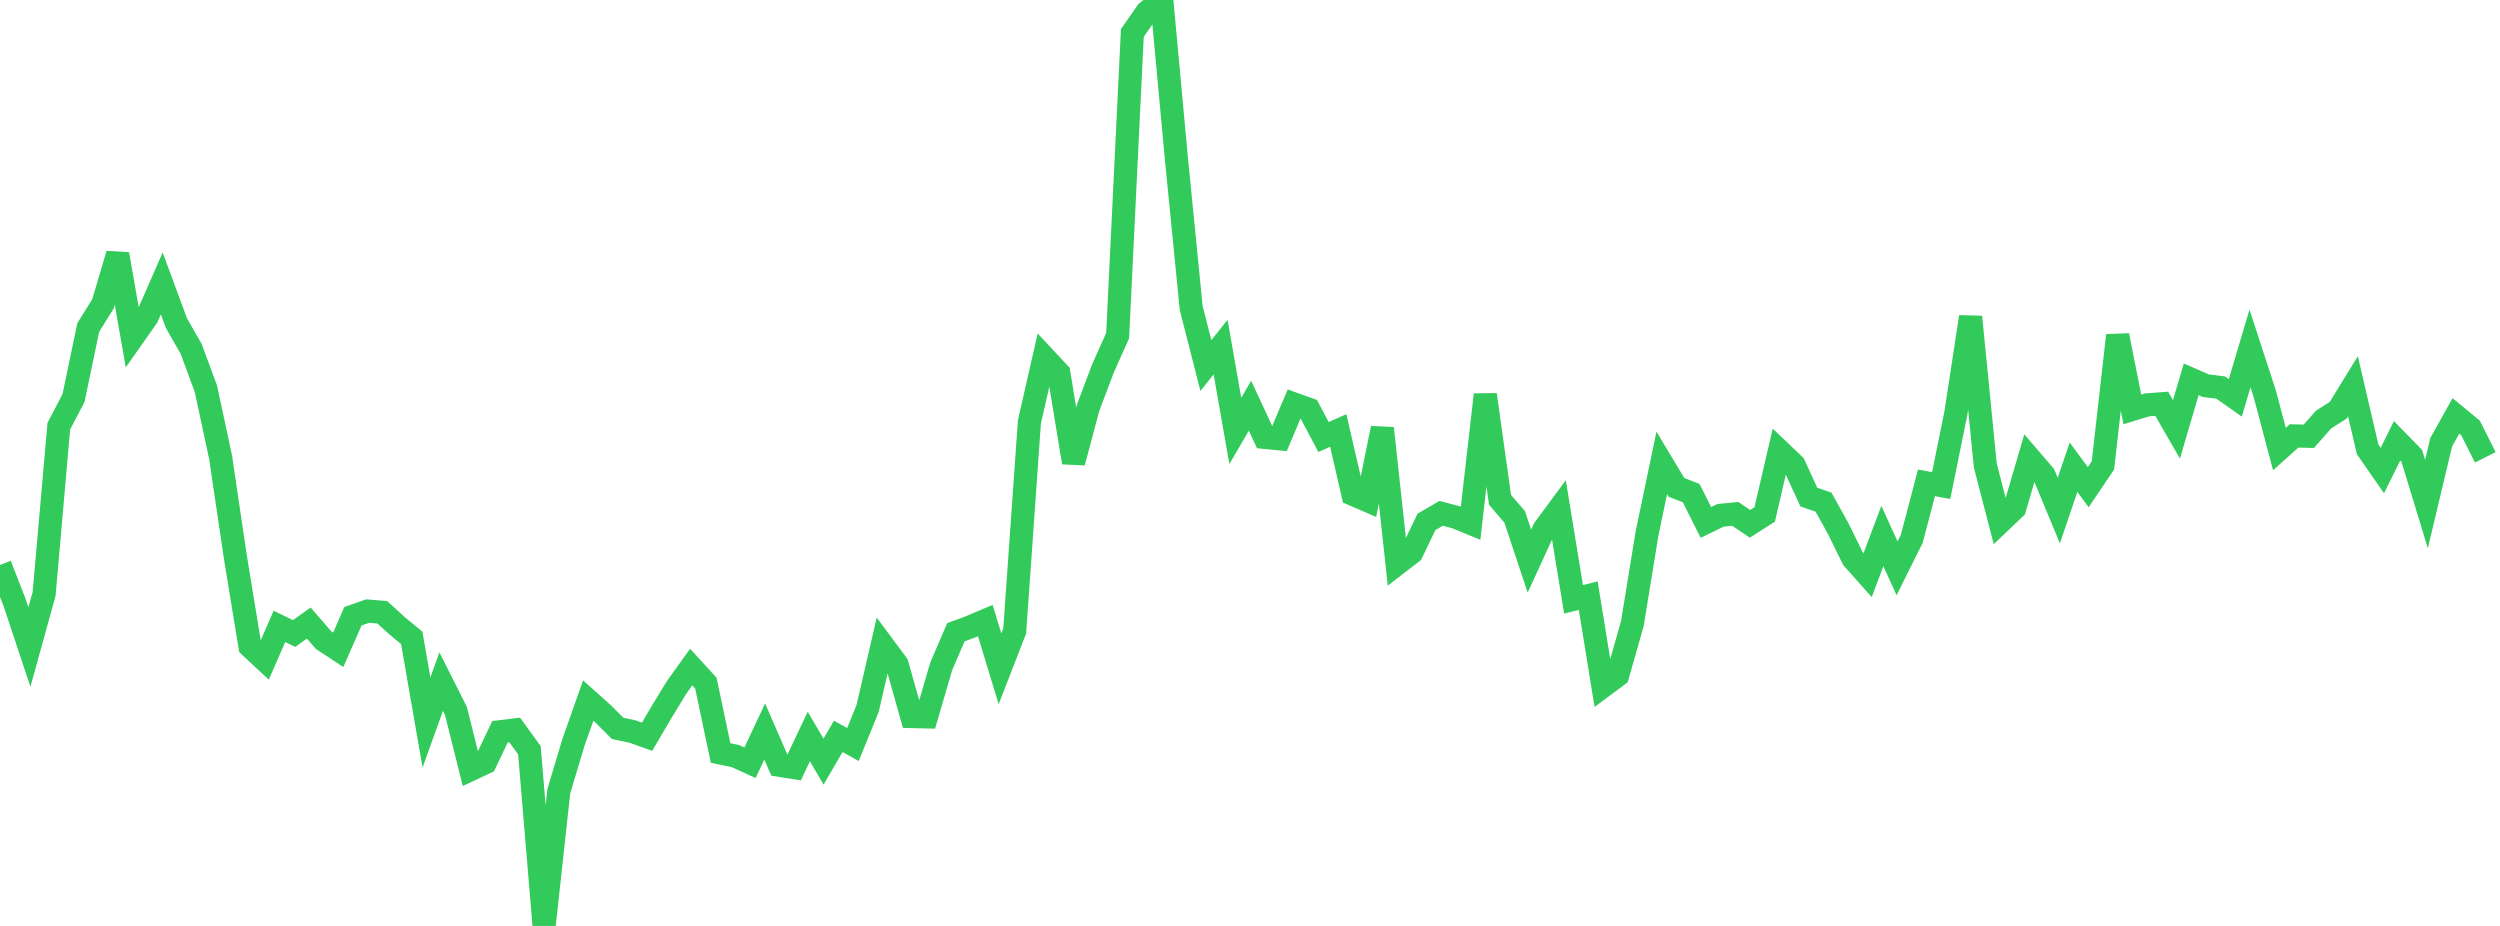 <?xml version="1.0" standalone="no"?>
<!DOCTYPE svg PUBLIC "-//W3C//DTD SVG 1.1//EN" "http://www.w3.org/Graphics/SVG/1.1/DTD/svg11.dtd">

<svg width="135" height="50" viewBox="0 0 135 50" preserveAspectRatio="none" 
  xmlns="http://www.w3.org/2000/svg"
  xmlns:xlink="http://www.w3.org/1999/xlink">


<polyline points="0.0, 30.508 0.794, 32.554 1.588, 34.94 2.382, 32.071 3.176, 23.014 3.971, 21.489 4.765, 17.686 5.559, 16.409 6.353, 13.723 7.147, 18.246 7.941, 17.118 8.735, 15.304 9.529, 17.453 10.324, 18.843 11.118, 20.994 11.912, 24.691 12.706, 30.058 13.5, 34.906 14.294, 35.644 15.088, 33.825 15.882, 34.21 16.676, 33.645 17.471, 34.566 18.265, 35.09 19.059, 33.276 19.853, 32.998 20.647, 33.065 21.441, 33.791 22.235, 34.446 23.029, 39.014 23.824, 36.806 24.618, 38.383 25.412, 41.556 26.206, 41.184 27.0, 39.514 27.794, 39.417 28.588, 40.514 29.382, 50.0 30.176, 42.722 30.971, 40.073 31.765, 37.829 32.559, 38.538 33.353, 39.334 34.147, 39.5 34.941, 39.783 35.735, 38.434 36.529, 37.131 37.324, 36.022 38.118, 36.893 38.912, 40.663 39.706, 40.826 40.5, 41.188 41.294, 39.5 42.088, 41.324 42.882, 41.45 43.676, 39.771 44.471, 41.13 45.265, 39.762 46.059, 40.205 46.853, 38.254 47.647, 34.807 48.441, 35.873 49.235, 38.693 50.029, 38.712 50.824, 35.987 51.618, 34.141 52.412, 33.847 53.206, 33.51 54.0, 36.115 54.794, 34.071 55.588, 22.782 56.382, 19.296 57.176, 20.146 57.971, 24.974 58.765, 22 59.559, 19.898 60.353, 18.121 61.147, 1.778 61.941, 0.642 62.735, 0.0 63.529, 8.604 64.324, 16.63 65.118, 19.74 65.912, 18.744 66.706, 23.27 67.5, 21.908 68.294, 23.617 69.088, 23.694 69.882, 21.817 70.676, 22.102 71.471, 23.6 72.265, 23.245 73.059, 26.693 73.853, 27.035 74.647, 23.124 75.441, 30.449 76.235, 29.838 77.029, 28.182 77.824, 27.719 78.618, 27.93 79.412, 28.256 80.206, 21.312 81.0, 26.988 81.794, 27.915 82.588, 30.302 83.382, 28.571 84.176, 27.495 84.971, 32.363 85.765, 32.166 86.559, 37.059 87.353, 36.469 88.147, 33.674 88.941, 28.8 89.735, 24.998 90.529, 26.319 91.324, 26.627 92.118, 28.211 92.912, 27.828 93.706, 27.75 94.5, 28.287 95.294, 27.78 96.088, 24.352 96.882, 25.108 97.676, 26.844 98.471, 27.116 99.265, 28.55 100.059, 30.164 100.853, 31.056 101.647, 28.945 102.441, 30.691 103.235, 29.096 104.029, 26.074 104.824, 26.22 105.618, 22.305 106.412, 17.11 107.206, 25.136 108.0, 28.199 108.794, 27.443 109.588, 24.734 110.382, 25.659 111.176, 27.57 111.971, 25.229 112.765, 26.308 113.559, 25.13 114.353, 18.112 115.147, 22.109 115.941, 21.864 116.735, 21.804 117.529, 23.186 118.324, 20.484 119.118, 20.829 119.912, 20.926 120.706, 21.485 121.5, 18.817 122.294, 21.251 123.088, 24.248 123.882, 23.539 124.676, 23.559 125.471, 22.658 126.265, 22.152 127.059, 20.858 127.853, 24.267 128.647, 25.41 129.441, 23.805 130.235, 24.616 131.029, 27.22 131.824, 23.882 132.618, 22.459 133.412, 23.114 134.206, 24.697" fill="none" stroke="#32ca5b" stroke-width="1.25"/>

</svg>